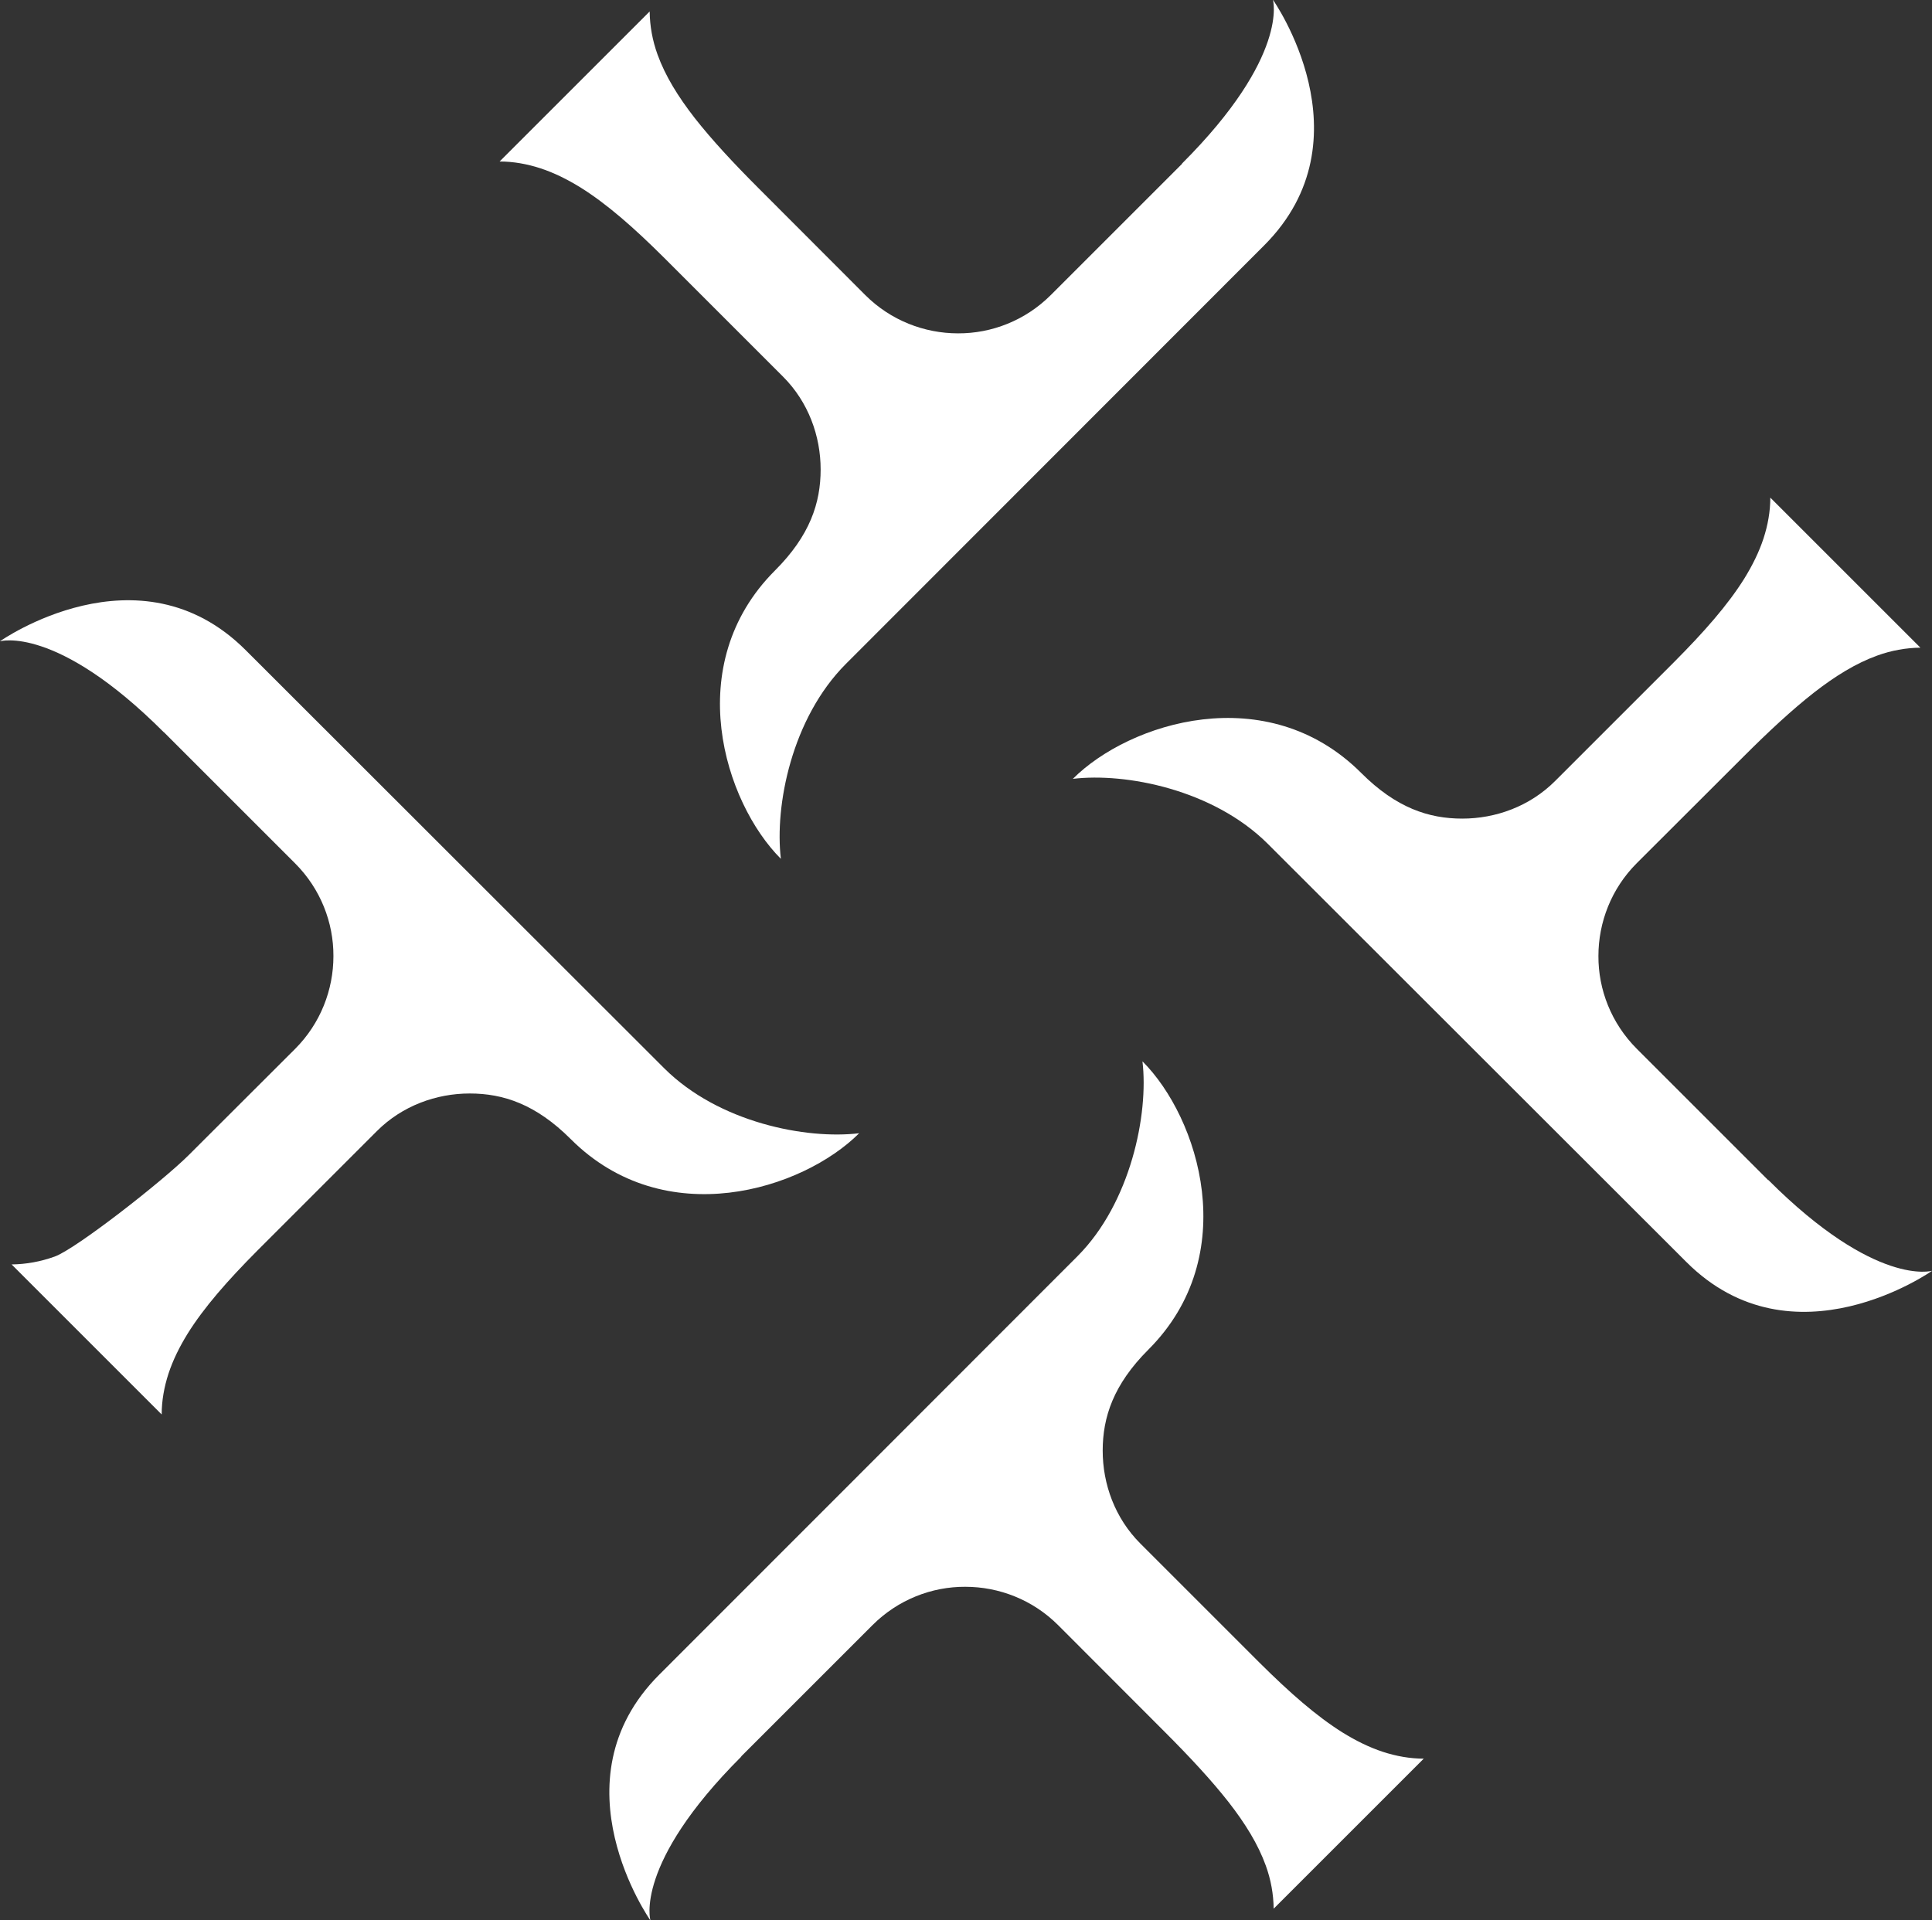 <?xml version="1.0" encoding="UTF-8"?>
<svg id="Calque_2" data-name="Calque 2" xmlns="http://www.w3.org/2000/svg" viewBox="0 0 124.87 124.14">
  <rect x="0" y="0" width="124.87" height="124.14" fill="#333333" stroke="none"/>
  <defs>
    <style>
      .cls-1 {
        fill: #fff;
      }
    </style>
  </defs>
  <g id="Calque_1-2" data-name="Calque 1">
    <g>
      <path class="cls-1" d="M10.59,47.33l8.48,8.48c1.65,1.65,2.49,3.83,2.48,6,0,2.17-.83,4.35-2.48,6l-6.87,6.86c-1.68,1.68-7.28,6.06-8.66,6.56-.91.33-1.85.5-2.79.51l9.7,9.7c0-.89.16-1.78.44-2.64.29-.88.71-1.73,1.24-2.59,1.07-1.71,2.58-3.43,4.53-5.39l7.7-7.7c1.64-1.64,3.84-2.43,6-2.43,2.16,0,4.27.69,6.53,2.95,6.09,6.09,14.99,3.27,18.64-.38-3.42.41-9.08-.69-12.6-4.2l-27.05-27.03c-6.91-6.91-15.89-.57-15.89-.57,0,0,3.63-1.09,10.59,5.87Z"/>
      <path class="cls-1" d="M114.27,76.28l-8.48-8.48c-1.65-1.65-2.49-3.83-2.48-6,0-2.17.83-4.35,2.48-6l6.87-6.86c1.68-1.68,3.16-3.05,4.56-4.15,1.4-1.09,2.73-1.91,4.11-2.41.91-.33,1.85-.5,2.79-.51l-9.7-9.7c0,.89-.16,1.78-.44,2.64-.29.88-.71,1.73-1.24,2.59-1.07,1.71-2.58,3.43-4.53,5.39l-7.7,7.7c-1.64,1.64-3.84,2.43-6,2.43-2.16,0-4.27-.69-6.53-2.95-6.09-6.09-14.99-3.27-18.64.38,3.42-.41,9.08.69,12.6,4.2l27.05,27.03c6.91,6.91,15.89.57,15.89.57,0,0-3.63,1.09-10.59-5.87Z"/>
      <path class="cls-1" d="M76.4,10.59l-8.48,8.48c-1.65,1.65-3.83,2.49-6,2.48-2.17,0-4.35-.83-6-2.48l-6.86-6.87c-1.68-1.68-3.05-3.16-4.15-4.56-1.09-1.4-1.91-2.73-2.41-4.11-.33-.91-.5-1.85-.51-2.79l-9.7,9.7c.89,0,1.78.16,2.64.44.88.29,1.73.71,2.59,1.24,1.71,1.07,3.43,2.58,5.39,4.53l7.7,7.7c1.64,1.64,2.43,3.84,2.43,6,0,2.16-.69,4.27-2.95,6.53-6.09,6.09-3.27,14.99.38,18.64-.41-3.42.69-9.08,4.2-12.6l27.03-27.05c6.91-6.91.57-15.89.57-15.89,0,0,1.09,3.63-5.87,10.59Z"/>
      <path class="cls-1" d="M47.91,113.54l8.48-8.48c1.65-1.65,3.83-2.49,6-2.48,2.17,0,4.35.83,6,2.48l6.86,6.87c1.68,1.68,3.05,3.16,4.15,4.56,1.09,1.4,1.91,2.73,2.41,4.11.33.91.5,1.85.51,2.79l9.7-9.7c-.89,0-1.78-.16-2.64-.44-.88-.29-1.73-.71-2.59-1.24-1.71-1.07-3.43-2.58-5.39-4.53l-7.7-7.7c-1.64-1.64-2.43-3.84-2.43-6,0-2.16.69-4.27,2.95-6.53,6.09-6.09,3.27-14.99-.38-18.64.41,3.42-.77,9.16-4.2,12.6s-27.03,27.05-27.03,27.05c-6.91,6.91-.57,15.89-.57,15.89,0,0-1.09-3.63,5.87-10.59Z"/>
    </g>
  </g>
</svg>